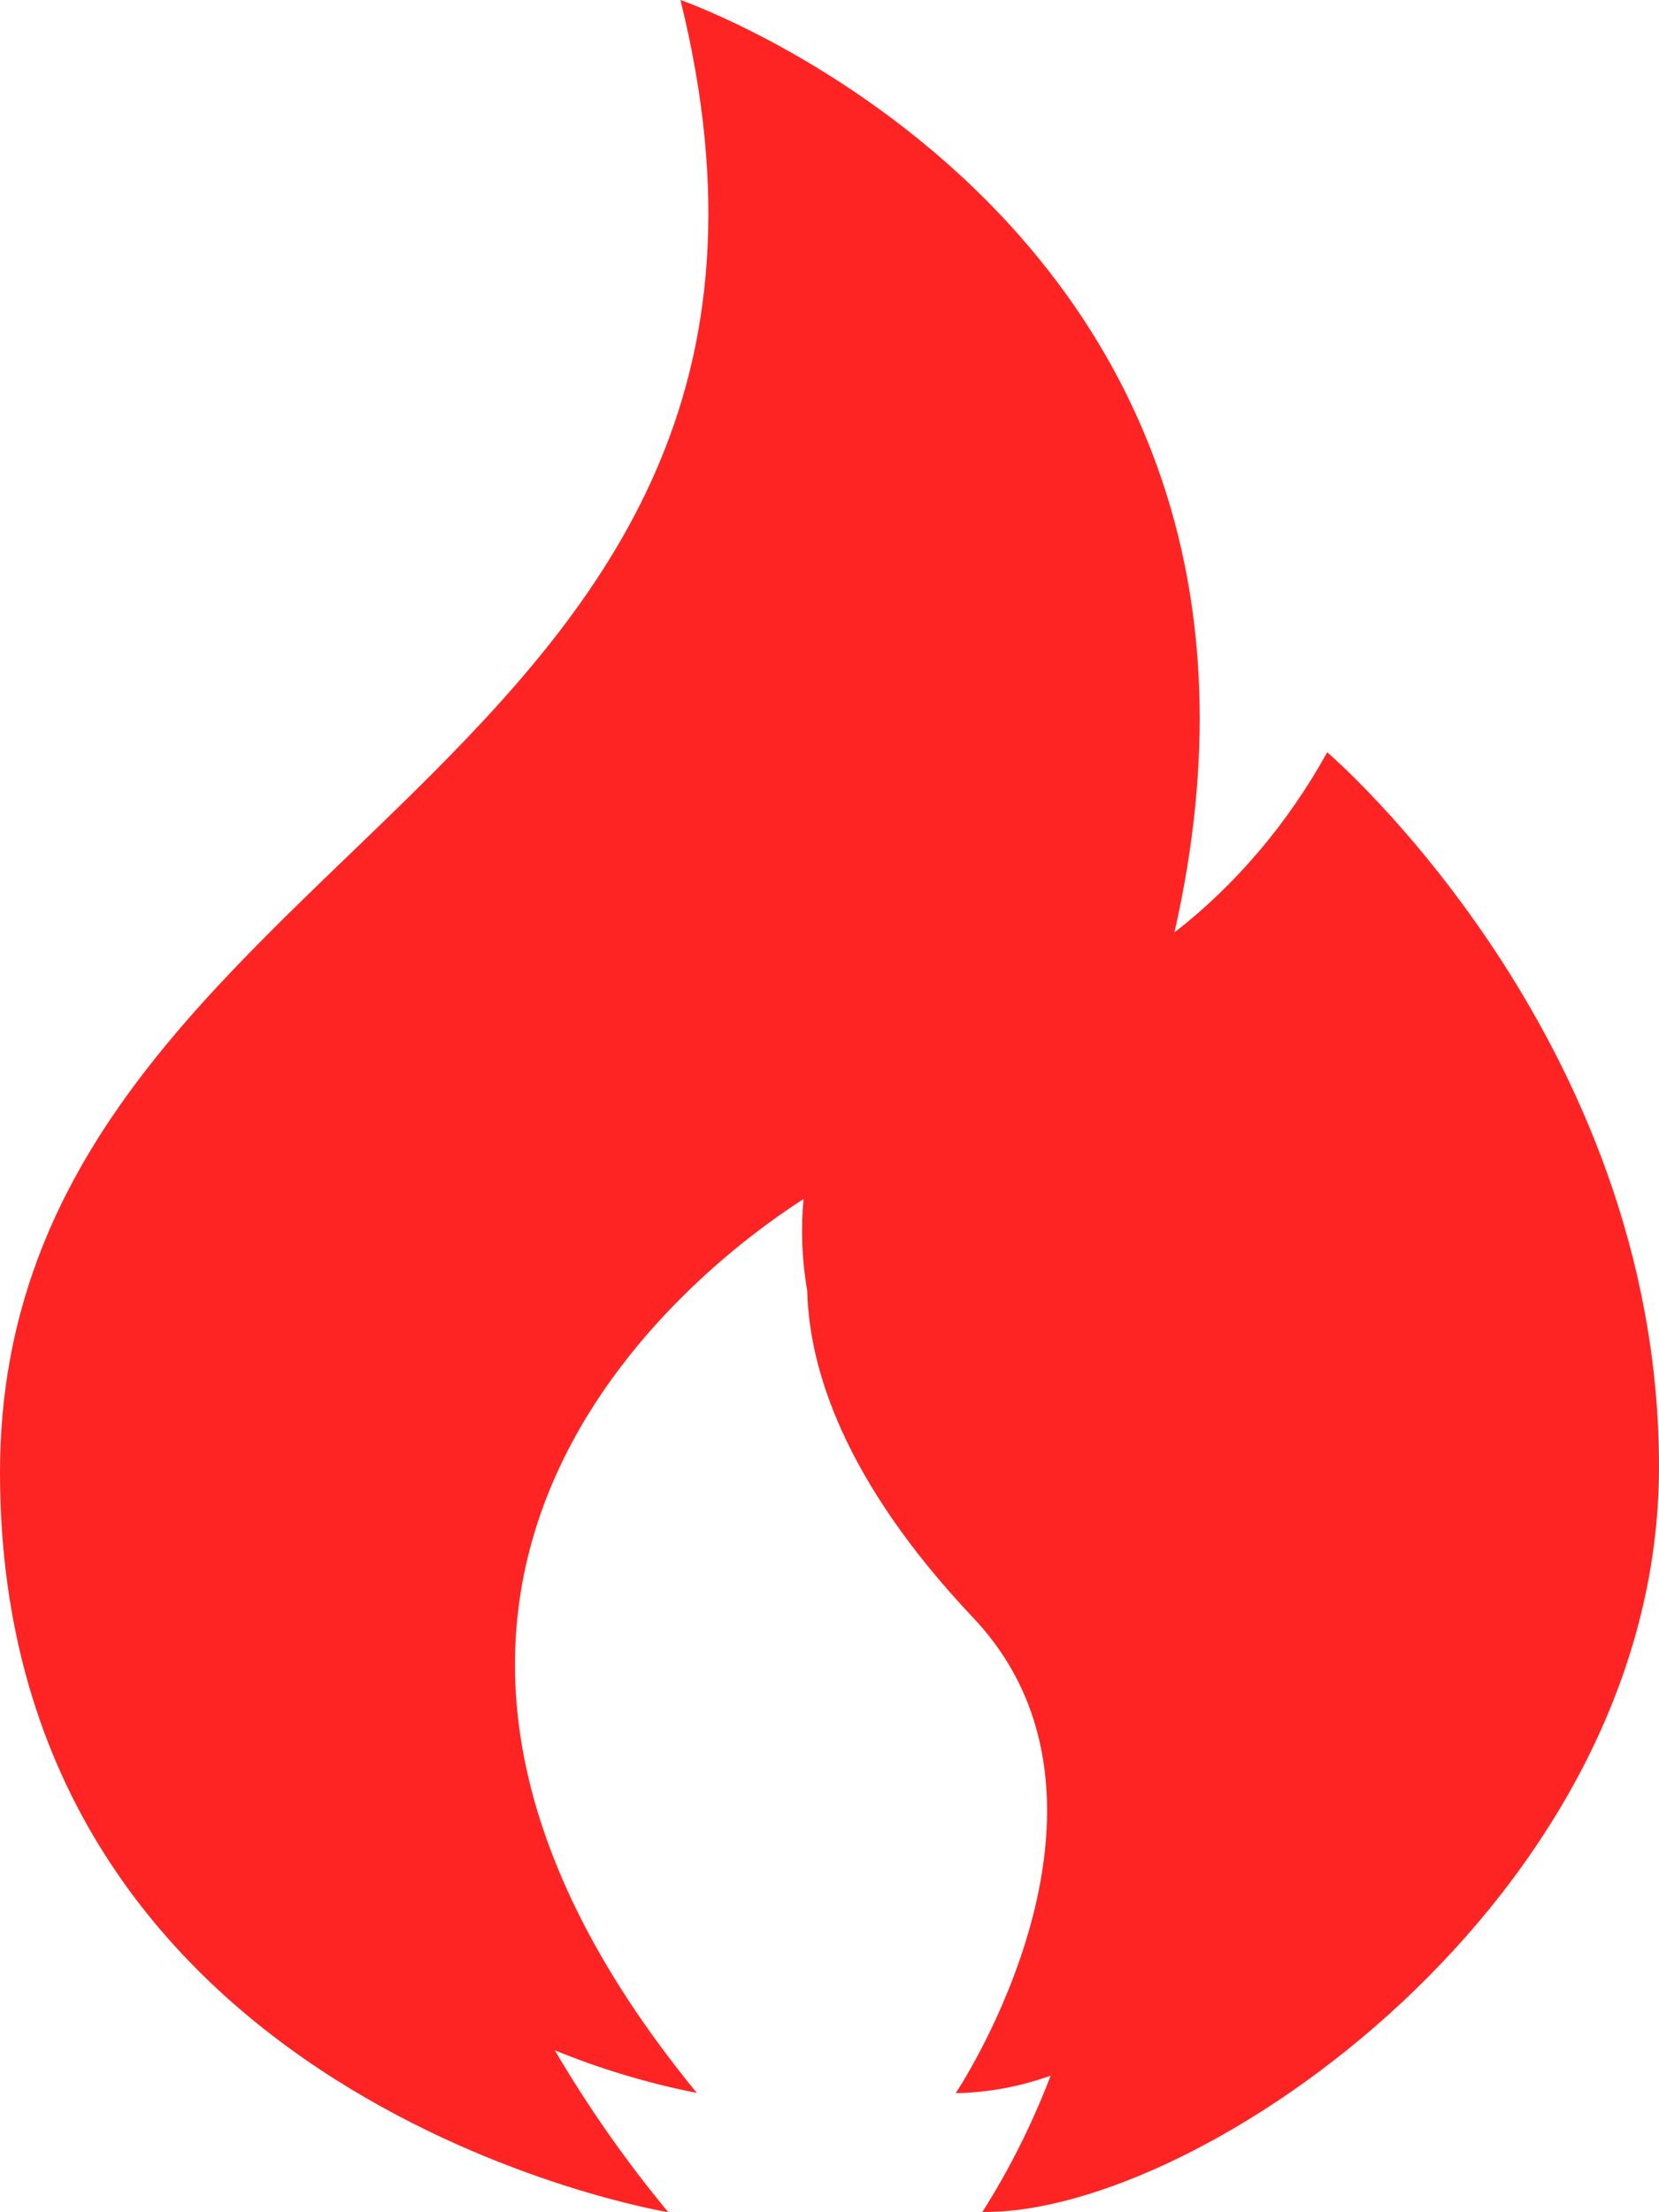 <svg width="12" height="16" viewBox="0 0 12 16" fill="none" xmlns="http://www.w3.org/2000/svg">
<path d="M9.6 5.441C9.316 5.954 8.94 6.398 8.495 6.744C9.654 1.639 4.922 0 4.922 0C6.32 5.656 0 6.091 0 10.65C0 15.208 4.834 16 4.834 16C4.531 15.635 4.257 15.244 4.013 14.829C4.346 14.965 4.69 15.068 5.04 15.137C2.036 11.471 5.007 9.189 5.812 8.672C5.792 8.894 5.801 9.118 5.839 9.337C5.853 9.885 6.092 10.698 7.039 11.7C8.312 13.048 6.913 15.139 6.913 15.139C7.146 15.135 7.378 15.092 7.6 15.012C7.467 15.359 7.302 15.689 7.106 15.998C8.678 16.02 12 13.726 12 10.608C12 7.49 9.6 5.441 9.6 5.441Z" fill="#FF2424"/>
</svg>
